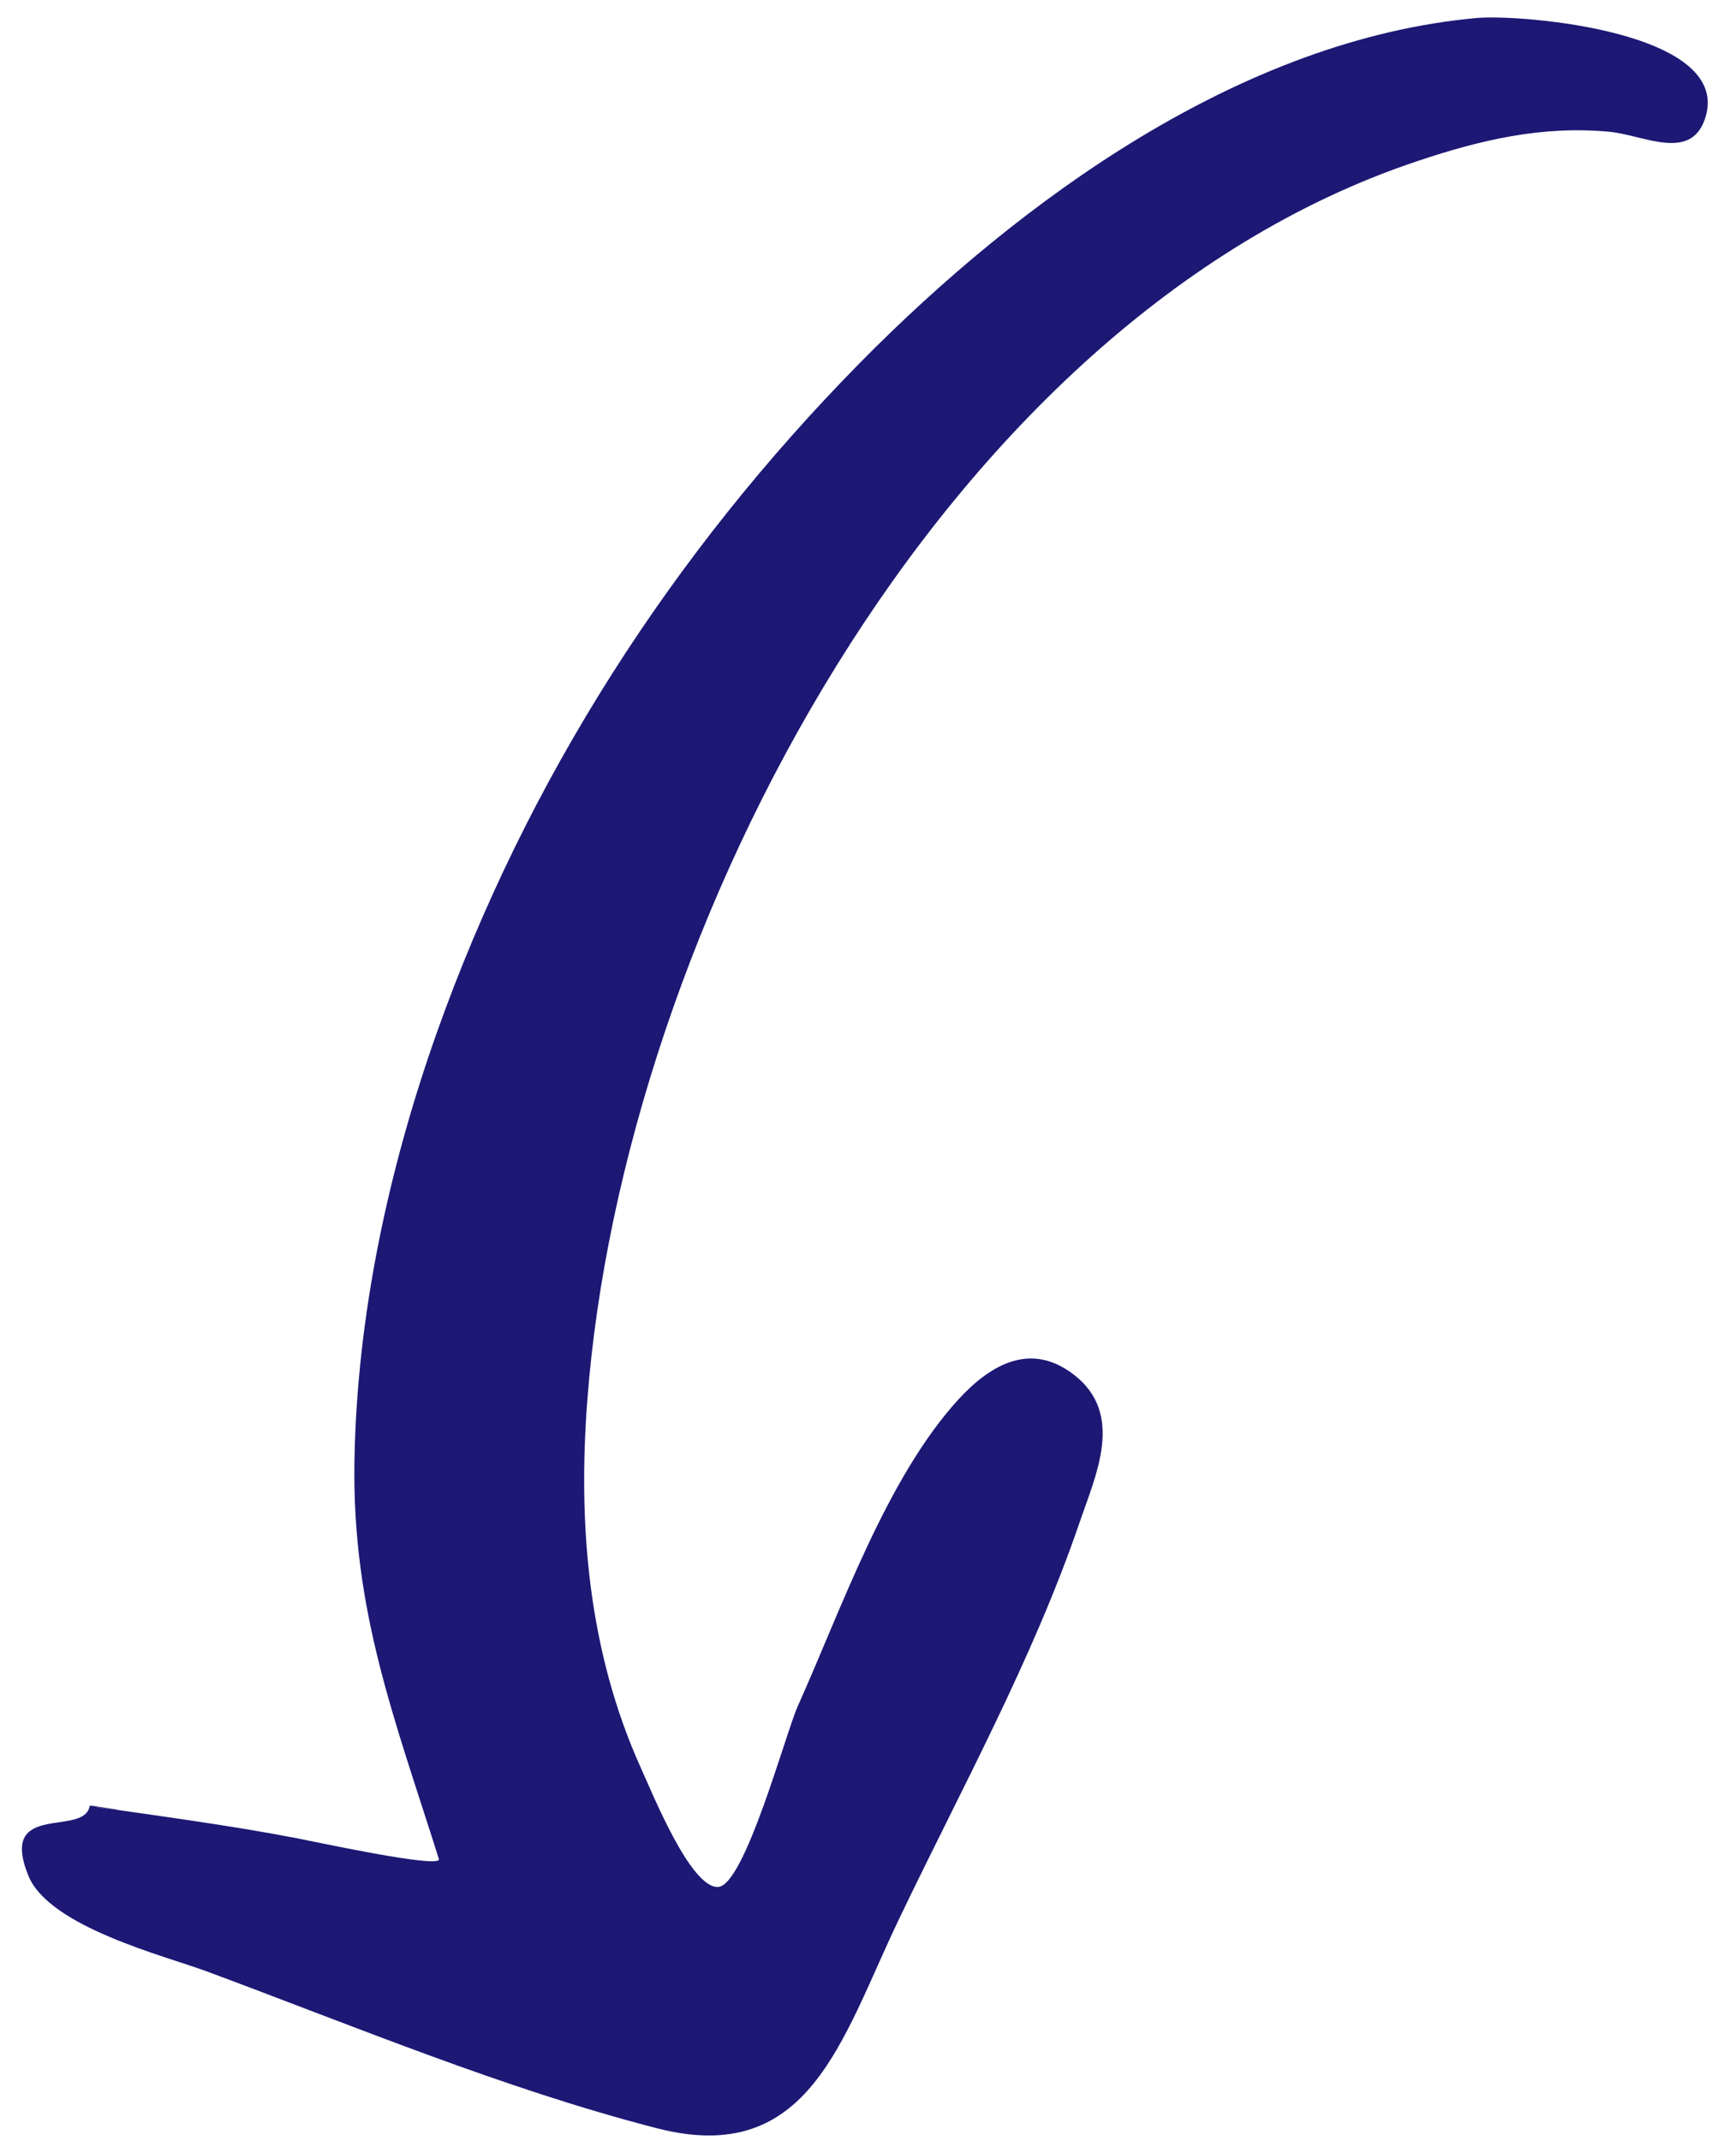<svg xmlns="http://www.w3.org/2000/svg" width="60" height="74" viewBox="0 0 60 74" fill="none"><path d="M3.103 62.413C5.498 62.761 7.881 63.071 10.266 63.53C10.653 63.599 15.289 64.609 15.169 64.247C13.659 59.453 12.16 55.682 12.251 50.478C12.337 45.455 13.432 40.38 15.107 35.66C18.206 26.952 23.233 19.132 29.713 12.548C35.268 6.913 42.905 1.35 51.052 0.621C52.577 0.488 60.019 1.091 58.912 4.15C58.395 5.576 56.776 4.663 55.634 4.555C53.298 4.332 51.152 4.837 48.925 5.589C32.517 11.108 21.521 32.222 20.299 48.393C19.967 52.724 20.34 57.088 22.148 61.095C22.55 61.976 23.869 65.26 24.819 65.213C25.738 65.169 27.157 59.888 27.574 58.961C29.071 55.63 30.631 51.1 33.119 48.37C34.244 47.146 35.626 46.362 37.113 47.506C38.889 48.877 37.865 50.987 37.298 52.658C35.674 57.394 33.206 61.857 31.052 66.365C29.086 70.477 27.97 74.911 22.703 73.551C17.427 72.192 12.224 70.013 7.115 68.119C5.688 67.592 1.694 66.59 0.98 64.822C-0.073 62.218 2.951 63.519 3.101 62.393C3.096 62.454 5.243 62.702 3.101 62.393L3.103 62.413Z" fill="#1C1874"></path></svg>